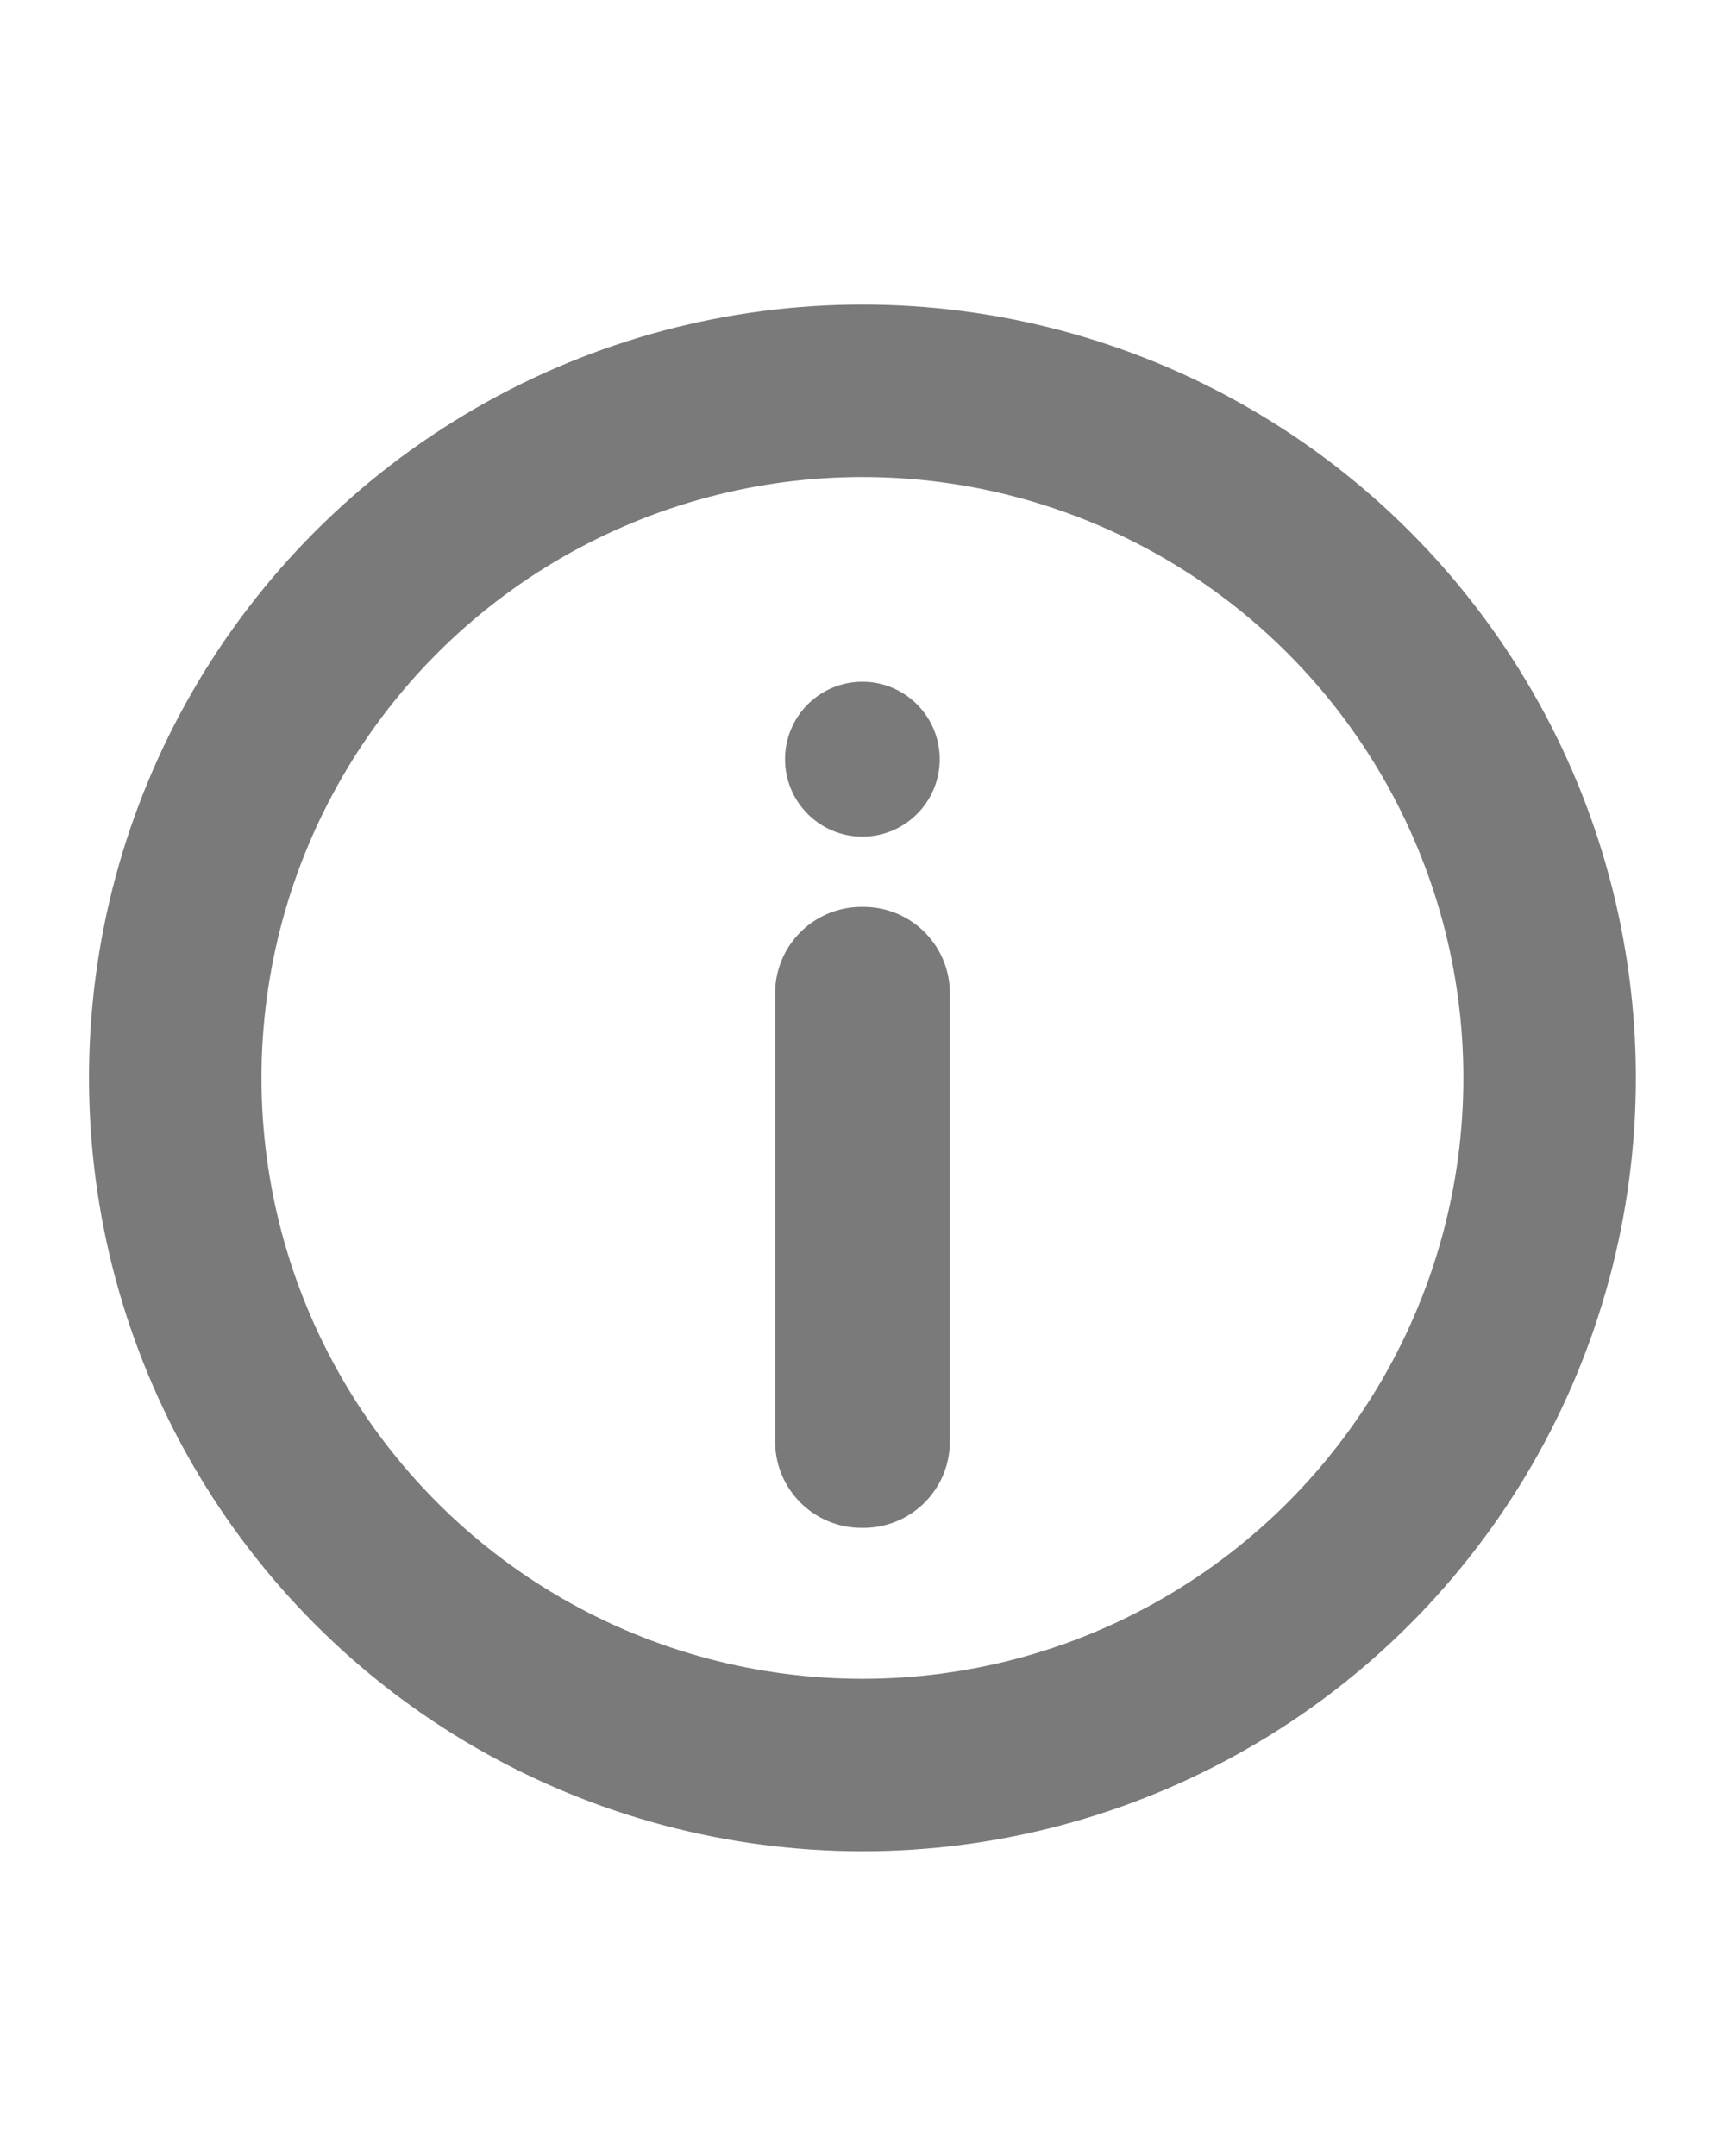 <?xml version="1.0" encoding="UTF-8" standalone="no"?>
<!DOCTYPE svg PUBLIC "-//W3C//DTD SVG 1.1//EN" "http://www.w3.org/Graphics/SVG/1.1/DTD/svg11.dtd">
<svg width="100%" height="100%" viewBox="0 0 100 125" version="1.1" xmlns="http://www.w3.org/2000/svg" xmlns:xlink="http://www.w3.org/1999/xlink" xml:space="preserve" xmlns:serif="http://www.serif.com/" style="fill-rule:evenodd;clip-rule:evenodd;stroke-linecap:round;stroke-linejoin:round;stroke-miterlimit:1.5;">
    <g transform="matrix(0.888,0,0,0.888,3.639,10.698)">
        <circle cx="52.204" cy="58.33" r="44.862" style="fill:rgb(122,122,122);fill-opacity:0;stroke:rgb(122,122,122);stroke-width:11.26px;"/>
    </g>
    <g transform="matrix(1,0,0,1,5.509,1.698)">
        <rect x="44.426" y="55.883" width="0.13" height="25.999" style="fill:rgb(122,122,122);fill-opacity:0;stroke:rgb(122,122,122);stroke-width:10px;"/>
    </g>
    <g transform="matrix(1.182,0,0,1.184,-7.912,-11.776)">
        <circle cx="48.989" cy="47.122" r="3.793" style="fill:rgb(122,122,122);"/>
    </g>
</svg>
